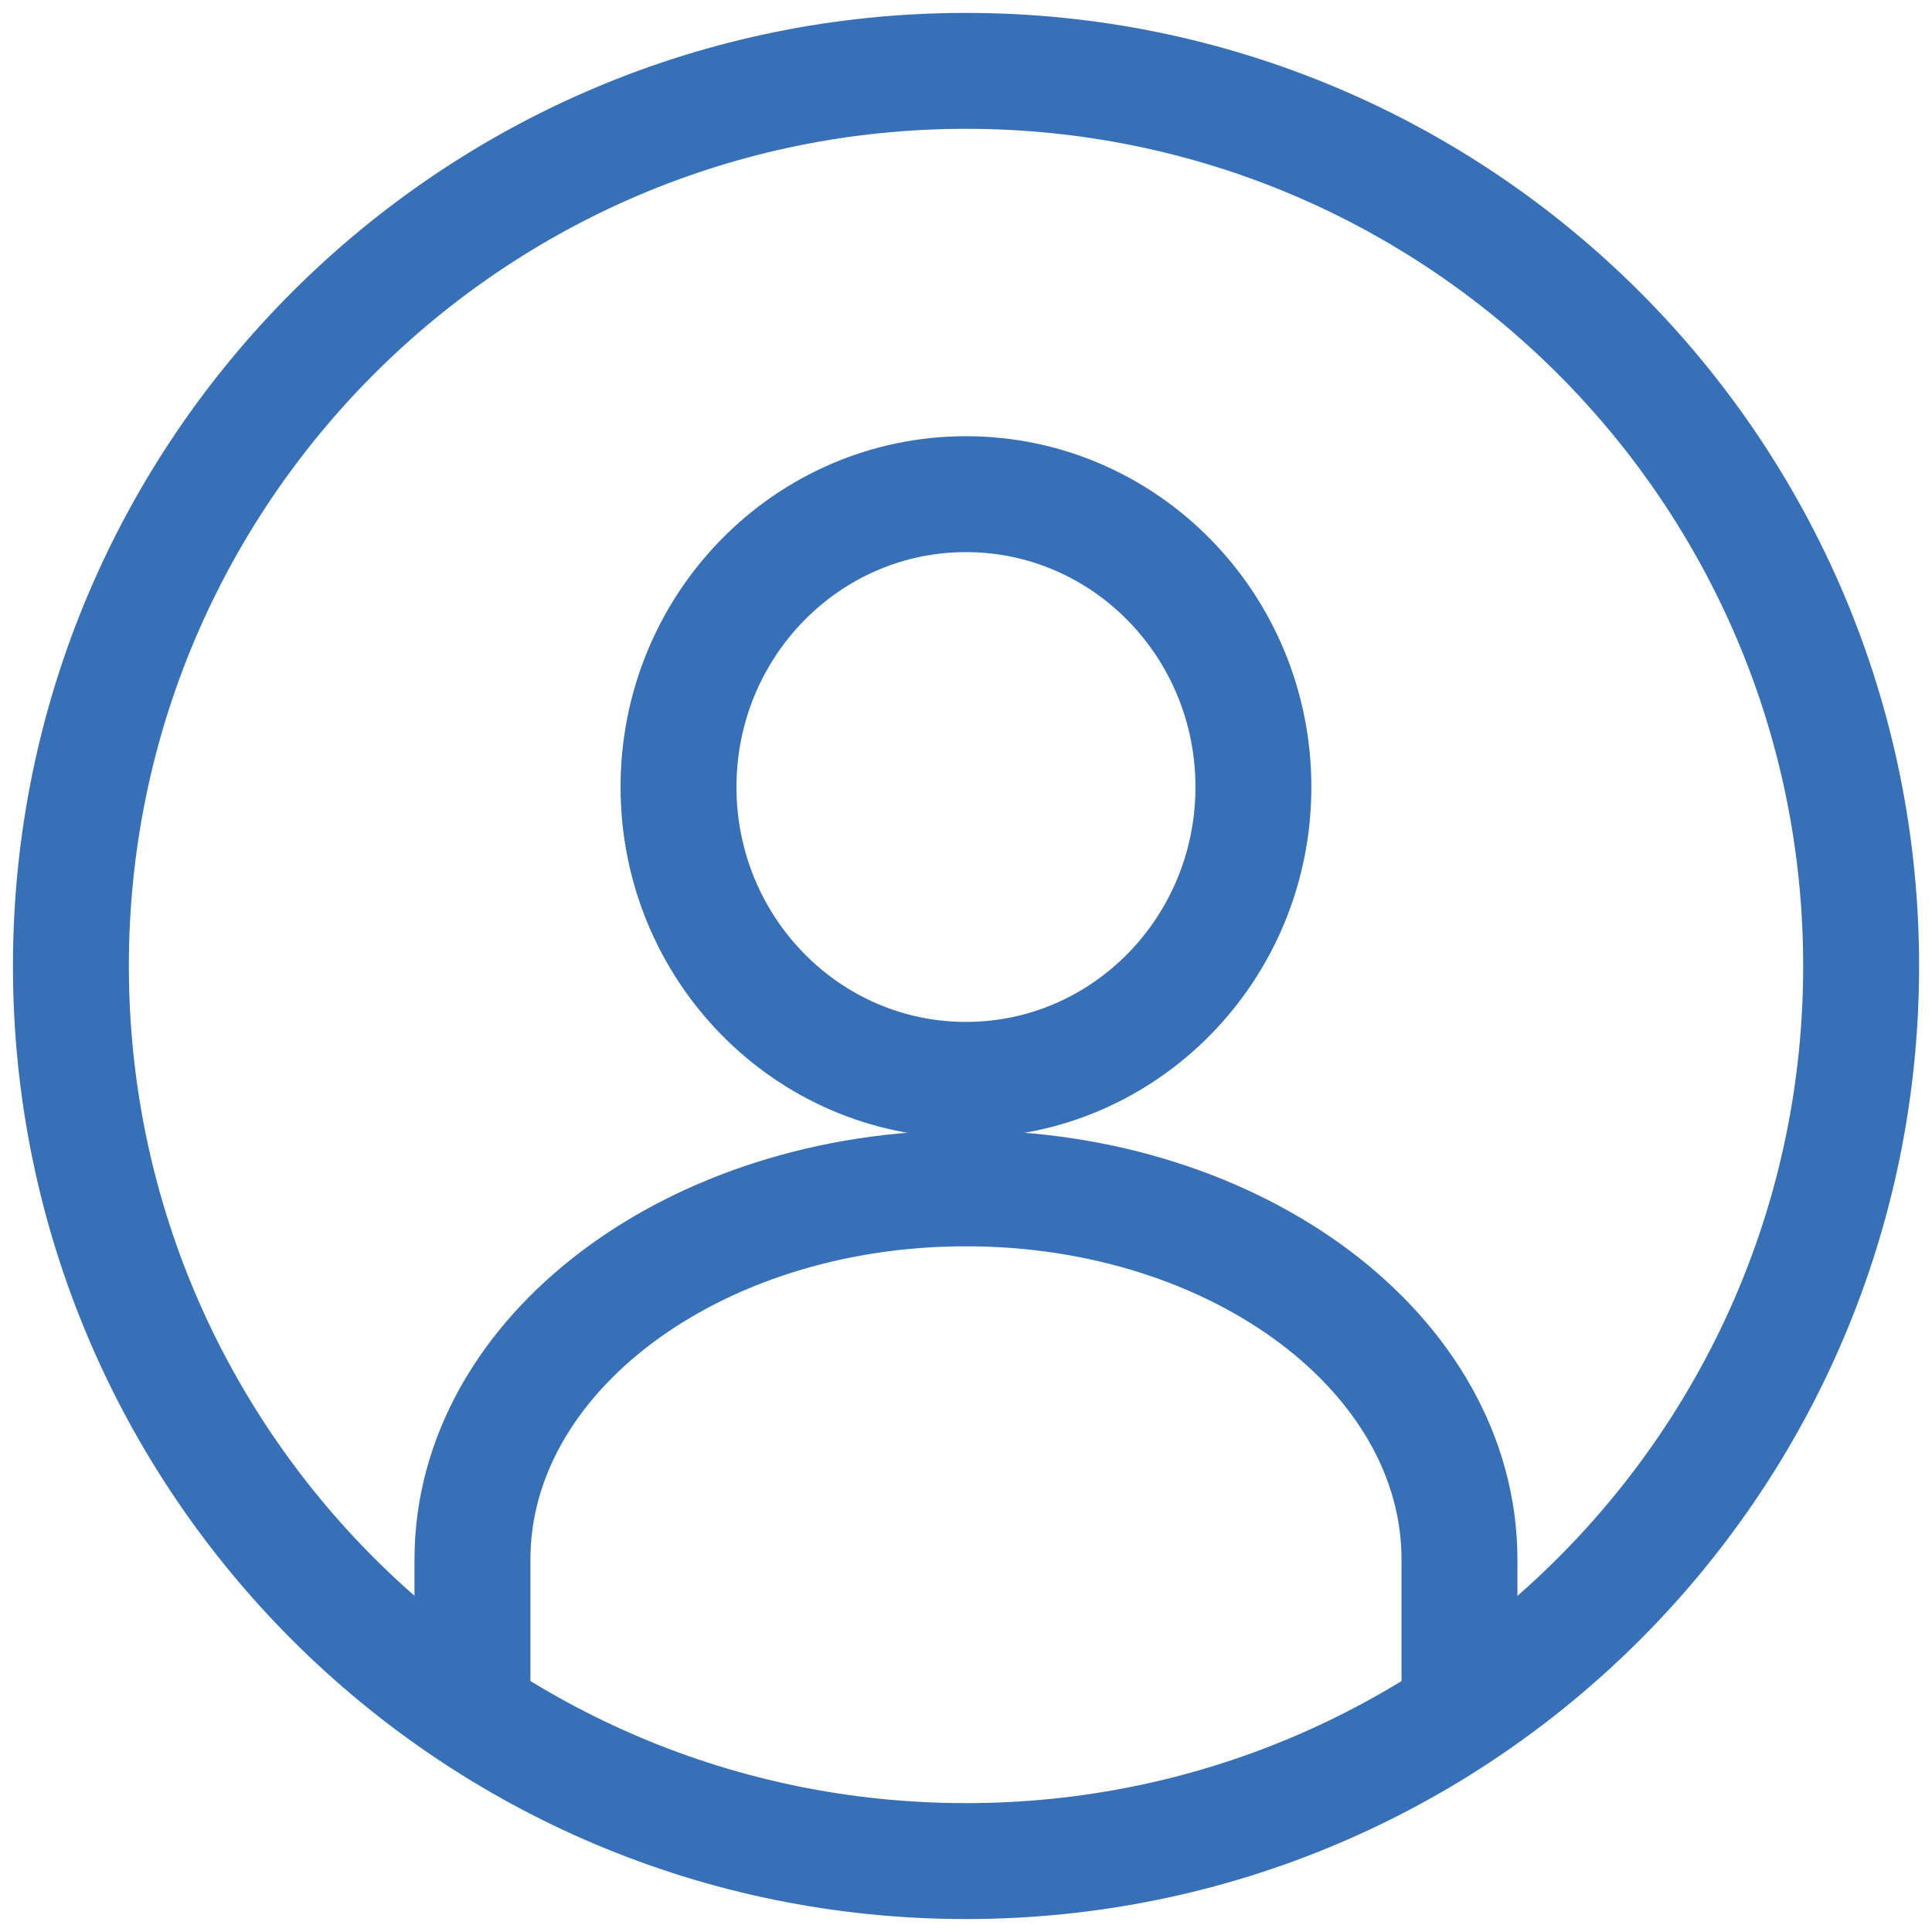 <svg width="50" height="50" viewBox="0 0 50 50" fill="none" xmlns="http://www.w3.org/2000/svg">
<path d="M25 48.165C37.794 48.165 48.166 37.793 48.166 25C48.166 12.206 37.794 1.834 25 1.834C12.206 1.834 1.835 12.206 1.835 25C1.835 37.793 12.206 48.165 25 48.165Z" stroke="#3870B7" stroke-width="3" stroke-miterlimit="10"/>
<path d="M24.999 27.947C29.107 27.947 32.438 24.554 32.438 20.368C32.438 16.182 29.107 12.789 24.999 12.789C20.891 12.789 17.56 16.182 17.56 20.368C17.56 24.554 20.891 27.947 24.999 27.947Z" stroke="#3870B7" stroke-width="3" stroke-miterlimit="10"/>
<path d="M37.771 44.228V40.361C37.771 35.055 32.052 30.754 24.998 30.754C17.945 30.754 12.227 35.055 12.227 40.361V44.228" stroke="#3870B7" stroke-width="3" stroke-miterlimit="10"/>
</svg>
